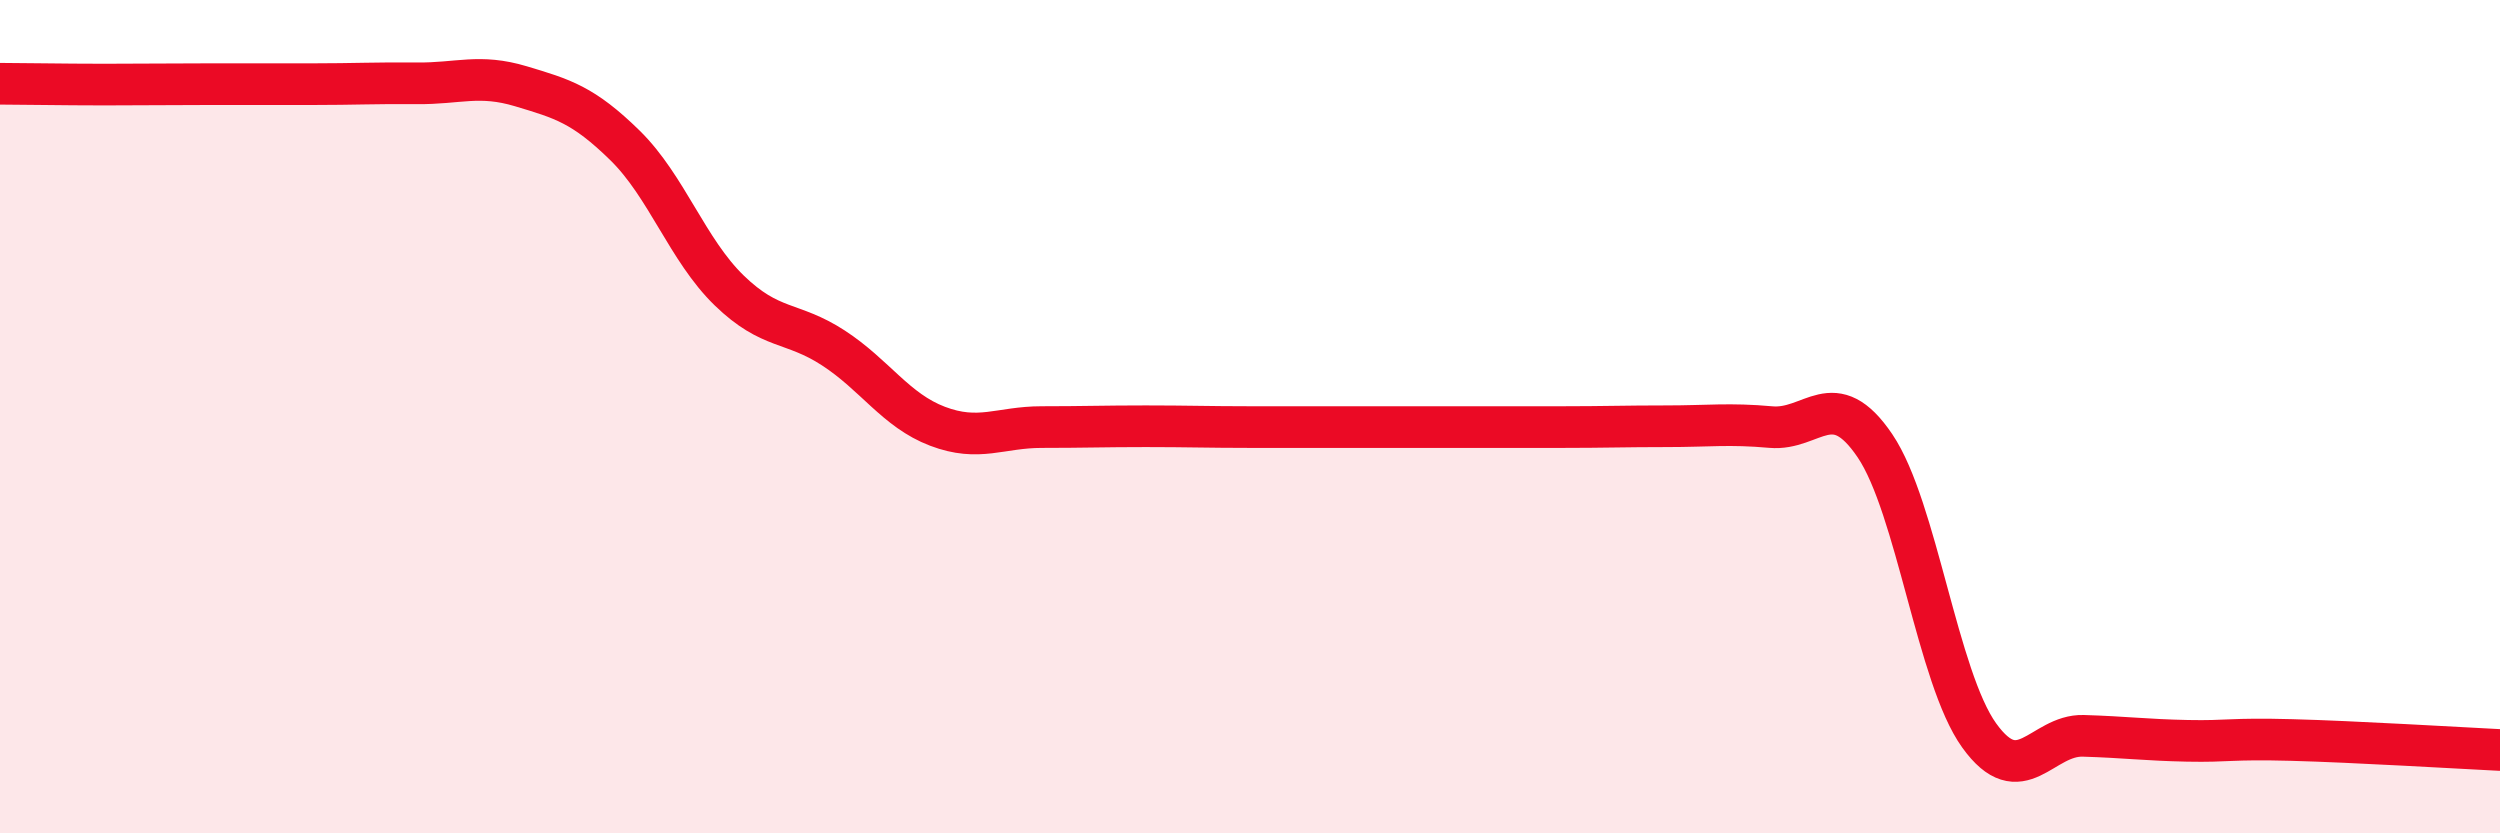 
    <svg width="60" height="20" viewBox="0 0 60 20" xmlns="http://www.w3.org/2000/svg">
      <path
        d="M 0,2.01 C 0.5,2.01 1.5,2.03 2.5,2.03 C 3.5,2.03 4,2.02 5,2.02 C 6,2.02 6.5,2.02 7.5,2.02 C 8.5,2.02 9,1.99 10,2 C 11,2.01 11.5,1.77 12.5,2.07 C 13.5,2.37 14,2.51 15,3.49 C 16,4.47 16.5,6 17.5,6.97 C 18.5,7.94 19,7.7 20,8.35 C 21,9 21.5,9.85 22.5,10.23 C 23.5,10.61 24,10.25 25,10.25 C 26,10.25 26.5,10.23 27.5,10.23 C 28.5,10.23 29,10.25 30,10.25 C 31,10.25 31.5,10.25 32.5,10.25 C 33.5,10.25 34,10.25 35,10.25 C 36,10.25 36.5,10.25 37.5,10.25 C 38.5,10.25 39,10.23 40,10.23 C 41,10.23 41.5,10.16 42.5,10.25 C 43.5,10.34 44,9.22 45,10.7 C 46,12.18 46.5,16.26 47.5,17.65 C 48.5,19.04 49,17.63 50,17.66 C 51,17.69 51.5,17.76 52.5,17.78 C 53.5,17.8 53.5,17.72 55,17.76 C 56.5,17.8 59,17.95 60,18L60 20L0 20Z"
        fill="#EB0A25"
        opacity="0.1"
        stroke-linecap="round"
        stroke-linejoin="round"
      />
      <path
        d="M 0,2.01 C 0.5,2.01 1.5,2.03 2.5,2.03 C 3.5,2.03 4,2.02 5,2.02 C 6,2.02 6.5,2.02 7.5,2.02 C 8.5,2.02 9,1.99 10,2 C 11,2.01 11.5,1.77 12.5,2.07 C 13.5,2.37 14,2.51 15,3.49 C 16,4.47 16.5,6 17.5,6.97 C 18.5,7.94 19,7.7 20,8.35 C 21,9 21.5,9.85 22.5,10.23 C 23.5,10.61 24,10.25 25,10.25 C 26,10.25 26.5,10.23 27.5,10.23 C 28.5,10.23 29,10.25 30,10.25 C 31,10.25 31.5,10.25 32.5,10.25 C 33.5,10.25 34,10.25 35,10.25 C 36,10.25 36.5,10.25 37.5,10.25 C 38.5,10.25 39,10.23 40,10.23 C 41,10.23 41.5,10.16 42.5,10.25 C 43.5,10.34 44,9.22 45,10.7 C 46,12.18 46.5,16.26 47.5,17.65 C 48.5,19.04 49,17.63 50,17.66 C 51,17.69 51.5,17.76 52.5,17.78 C 53.5,17.8 53.5,17.72 55,17.76 C 56.5,17.8 59,17.95 60,18"
        stroke="#EB0A25"
        stroke-width="1"
        fill="none"
        stroke-linecap="round"
        stroke-linejoin="round"
      />
    </svg>
  